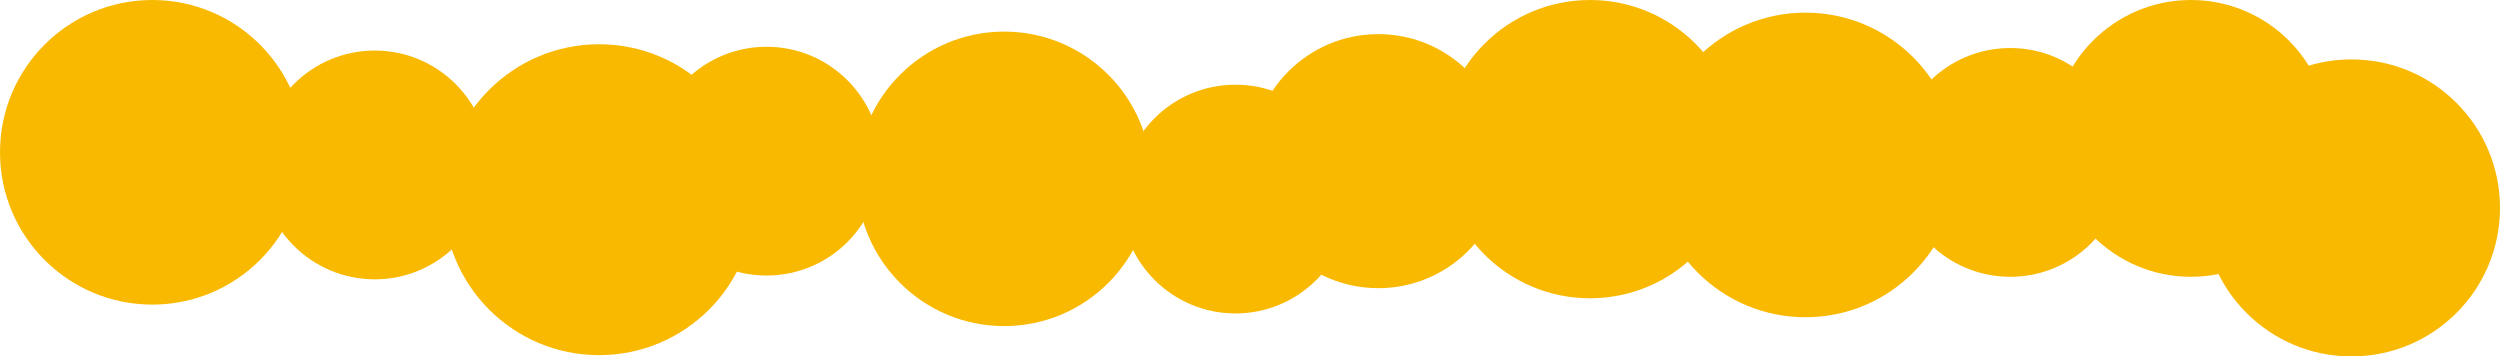 <?xml version="1.0" encoding="UTF-8"?> <svg xmlns="http://www.w3.org/2000/svg" width="1978" height="282" viewBox="0 0 1978 282" fill="none"><circle cx="120.5" cy="120.5" r="120.5" fill="#F9B900"></circle><circle cx="1428.5" cy="130.5" r="120.5" fill="#F9B900"></circle><circle cx="296.5" cy="130.5" r="90.5" fill="#F9B900"></circle><circle cx="474" cy="158" r="123" fill="#F9B900"></circle><circle cx="1258" cy="118" r="118" fill="#F9B900"></circle><circle cx="606.5" cy="127.5" r="90.5" fill="#F9B900"></circle><circle cx="977.5" cy="157.5" r="90.5" fill="#F9B900"></circle><circle cx="1590.5" cy="128.5" r="90.5" fill="#F9B900"></circle><circle cx="794.5" cy="141.5" r="116.5" fill="#F9B900"></circle><circle cx="1090.5" cy="127.5" r="100.5" fill="#F9B900"></circle><circle cx="1860.5" cy="164.5" r="117.5" fill="#F9B900"></circle><circle cx="1733.5" cy="109.5" r="109.5" fill="#F9B900"></circle></svg> 